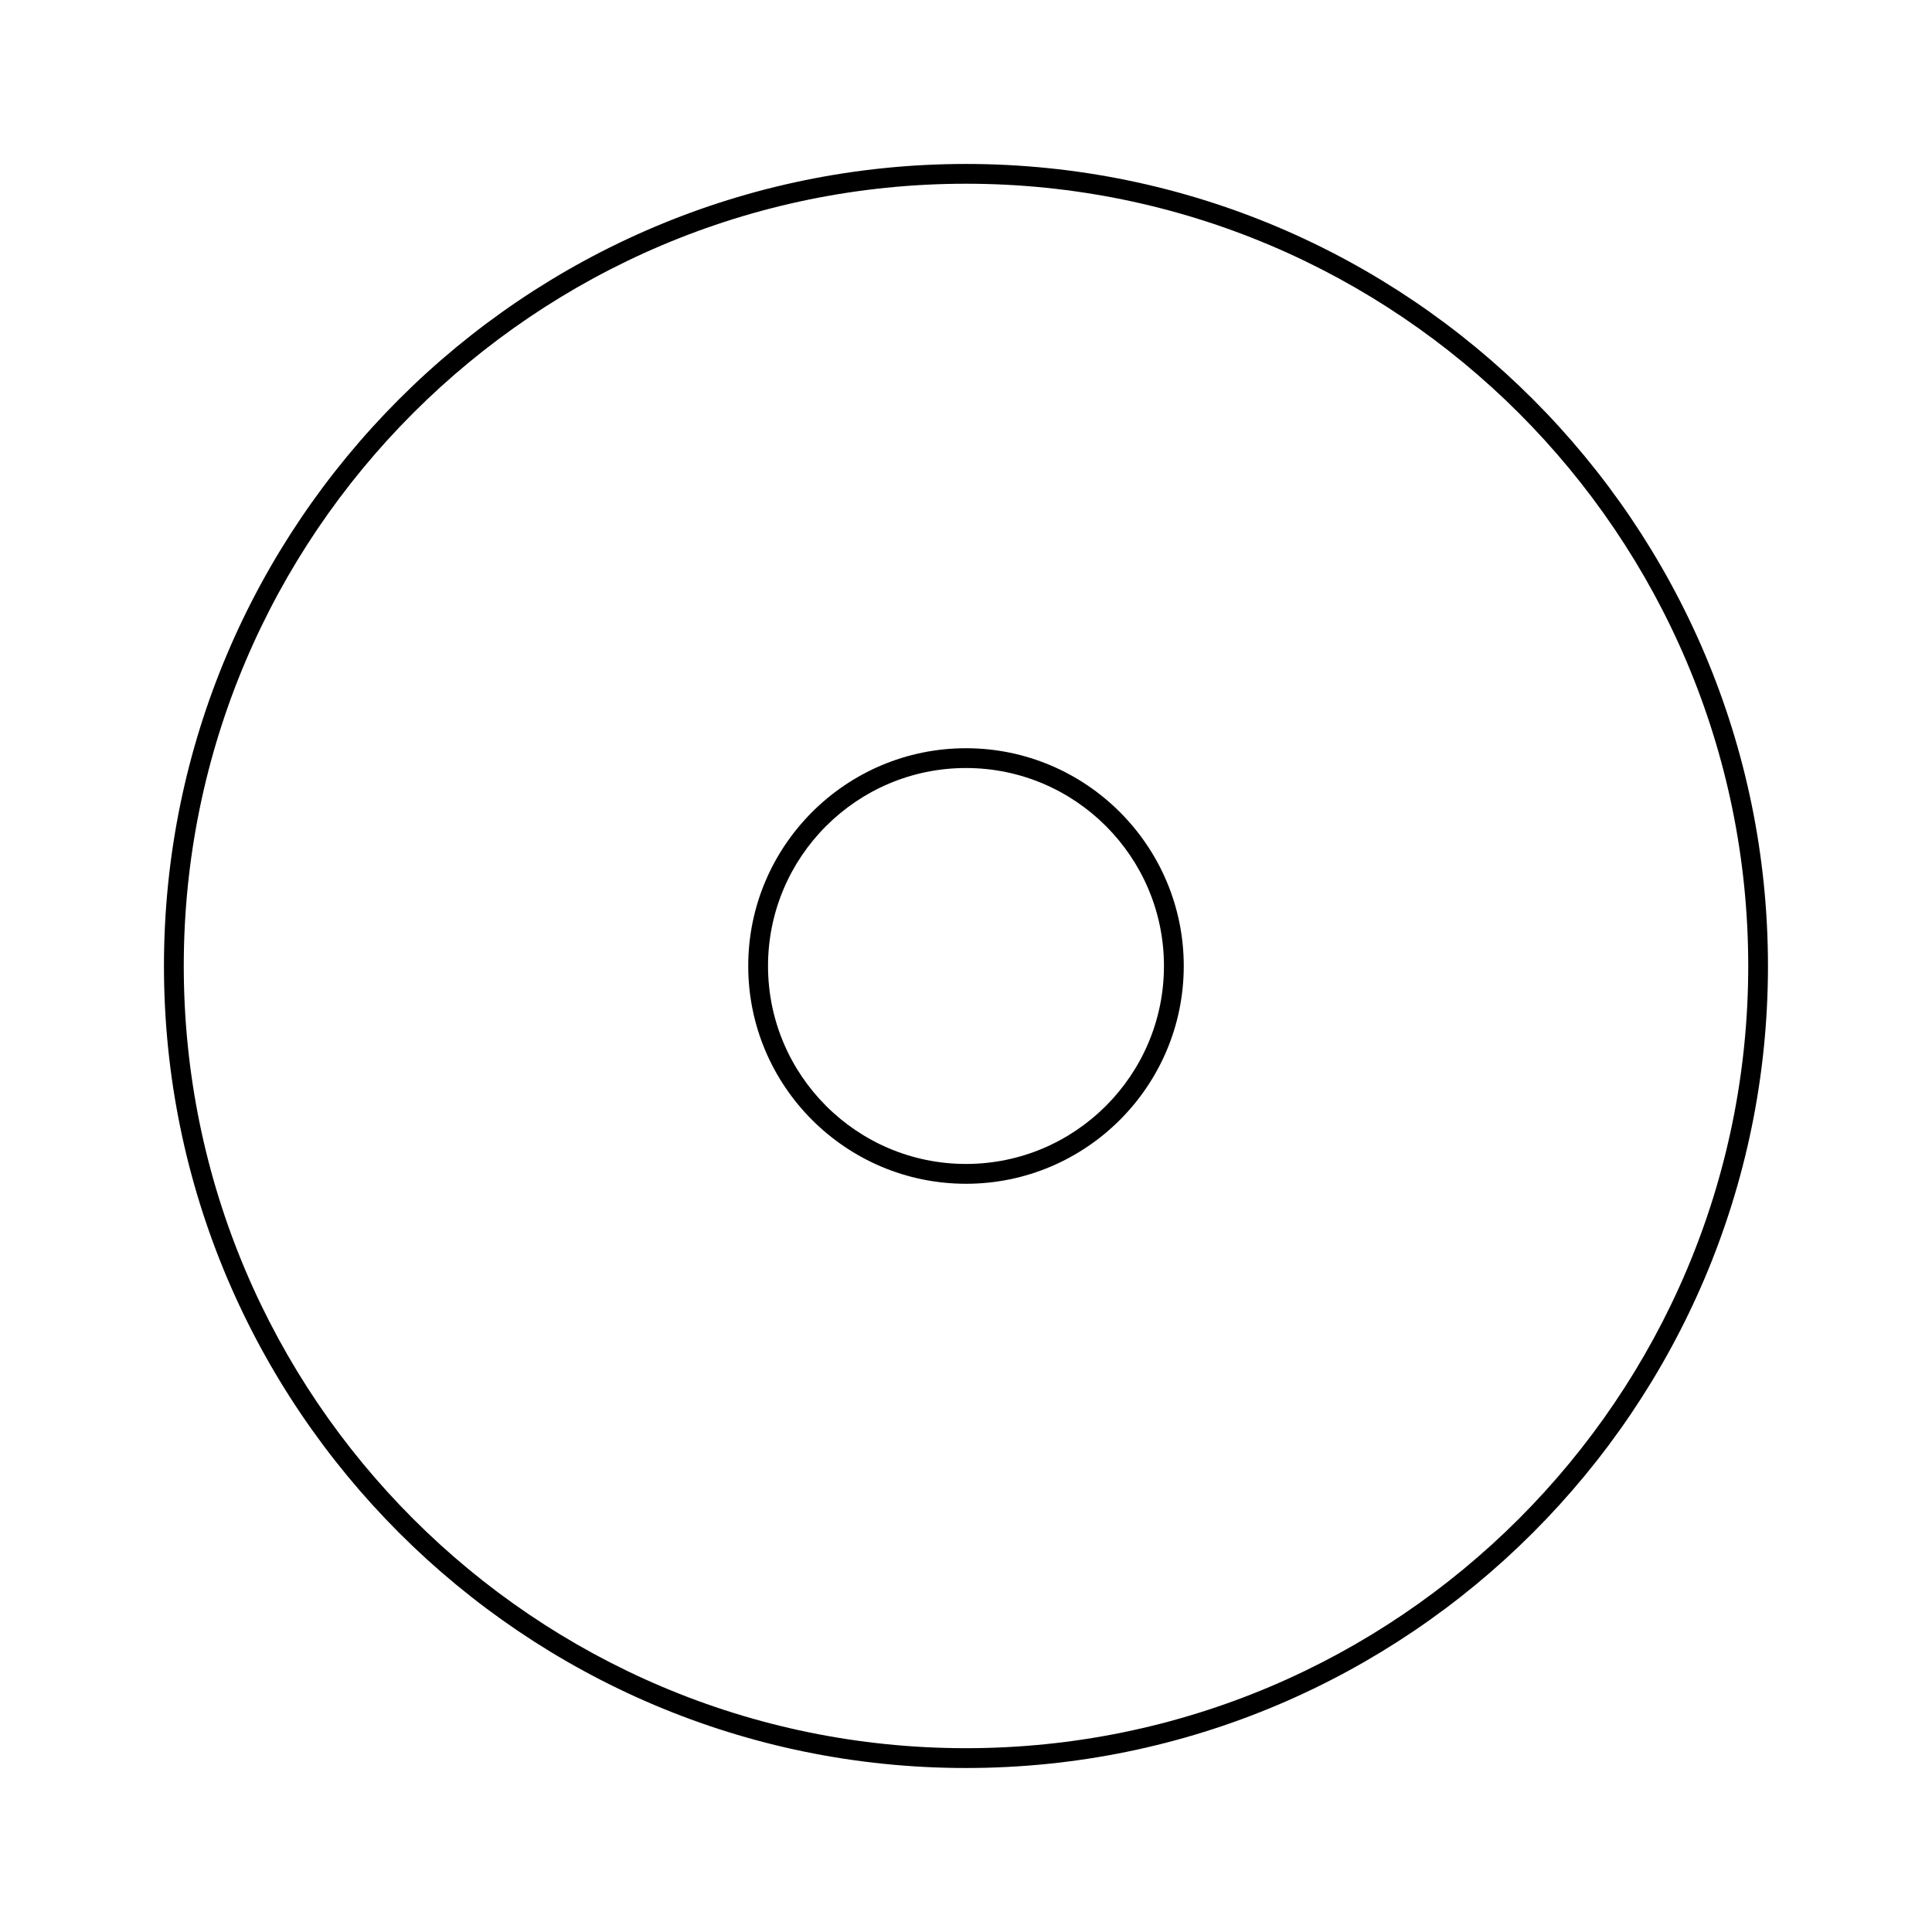 <?xml version="1.0" encoding="UTF-8"?>
<!-- Uploaded to: SVG Repo, www.svgrepo.com, Generator: SVG Repo Mixer Tools -->
<svg fill="#000000" width="800px" height="800px" version="1.1" viewBox="144 144 512 512" xmlns="http://www.w3.org/2000/svg">
 <g>
  <path d="m400 187.45c-117.2 0-212.55 95.348-212.55 212.55s95.348 212.54 212.54 212.54c117.2 0 212.54-95.348 212.54-212.54 0.004-117.2-95.344-212.55-212.54-212.55zm0 419.84c-114.3 0-207.3-92.996-207.3-207.3 0-114.3 92.992-207.3 207.3-207.3 114.3 0 207.3 92.992 207.3 207.3 0 114.3-92.996 207.3-207.3 207.3z"/>
  <path d="m400 342.29c-31.82 0-57.711 25.887-57.711 57.711-0.004 31.828 25.891 57.711 57.711 57.711 31.816 0 57.707-25.891 57.707-57.707 0-31.82-25.891-57.715-57.707-57.715zm0 110.17c-28.926 0-52.465-23.531-52.465-52.461 0-28.926 23.531-52.465 52.465-52.465 28.926 0 52.461 23.531 52.461 52.465-0.004 28.93-23.535 52.461-52.461 52.461z"/>
 </g>
</svg>